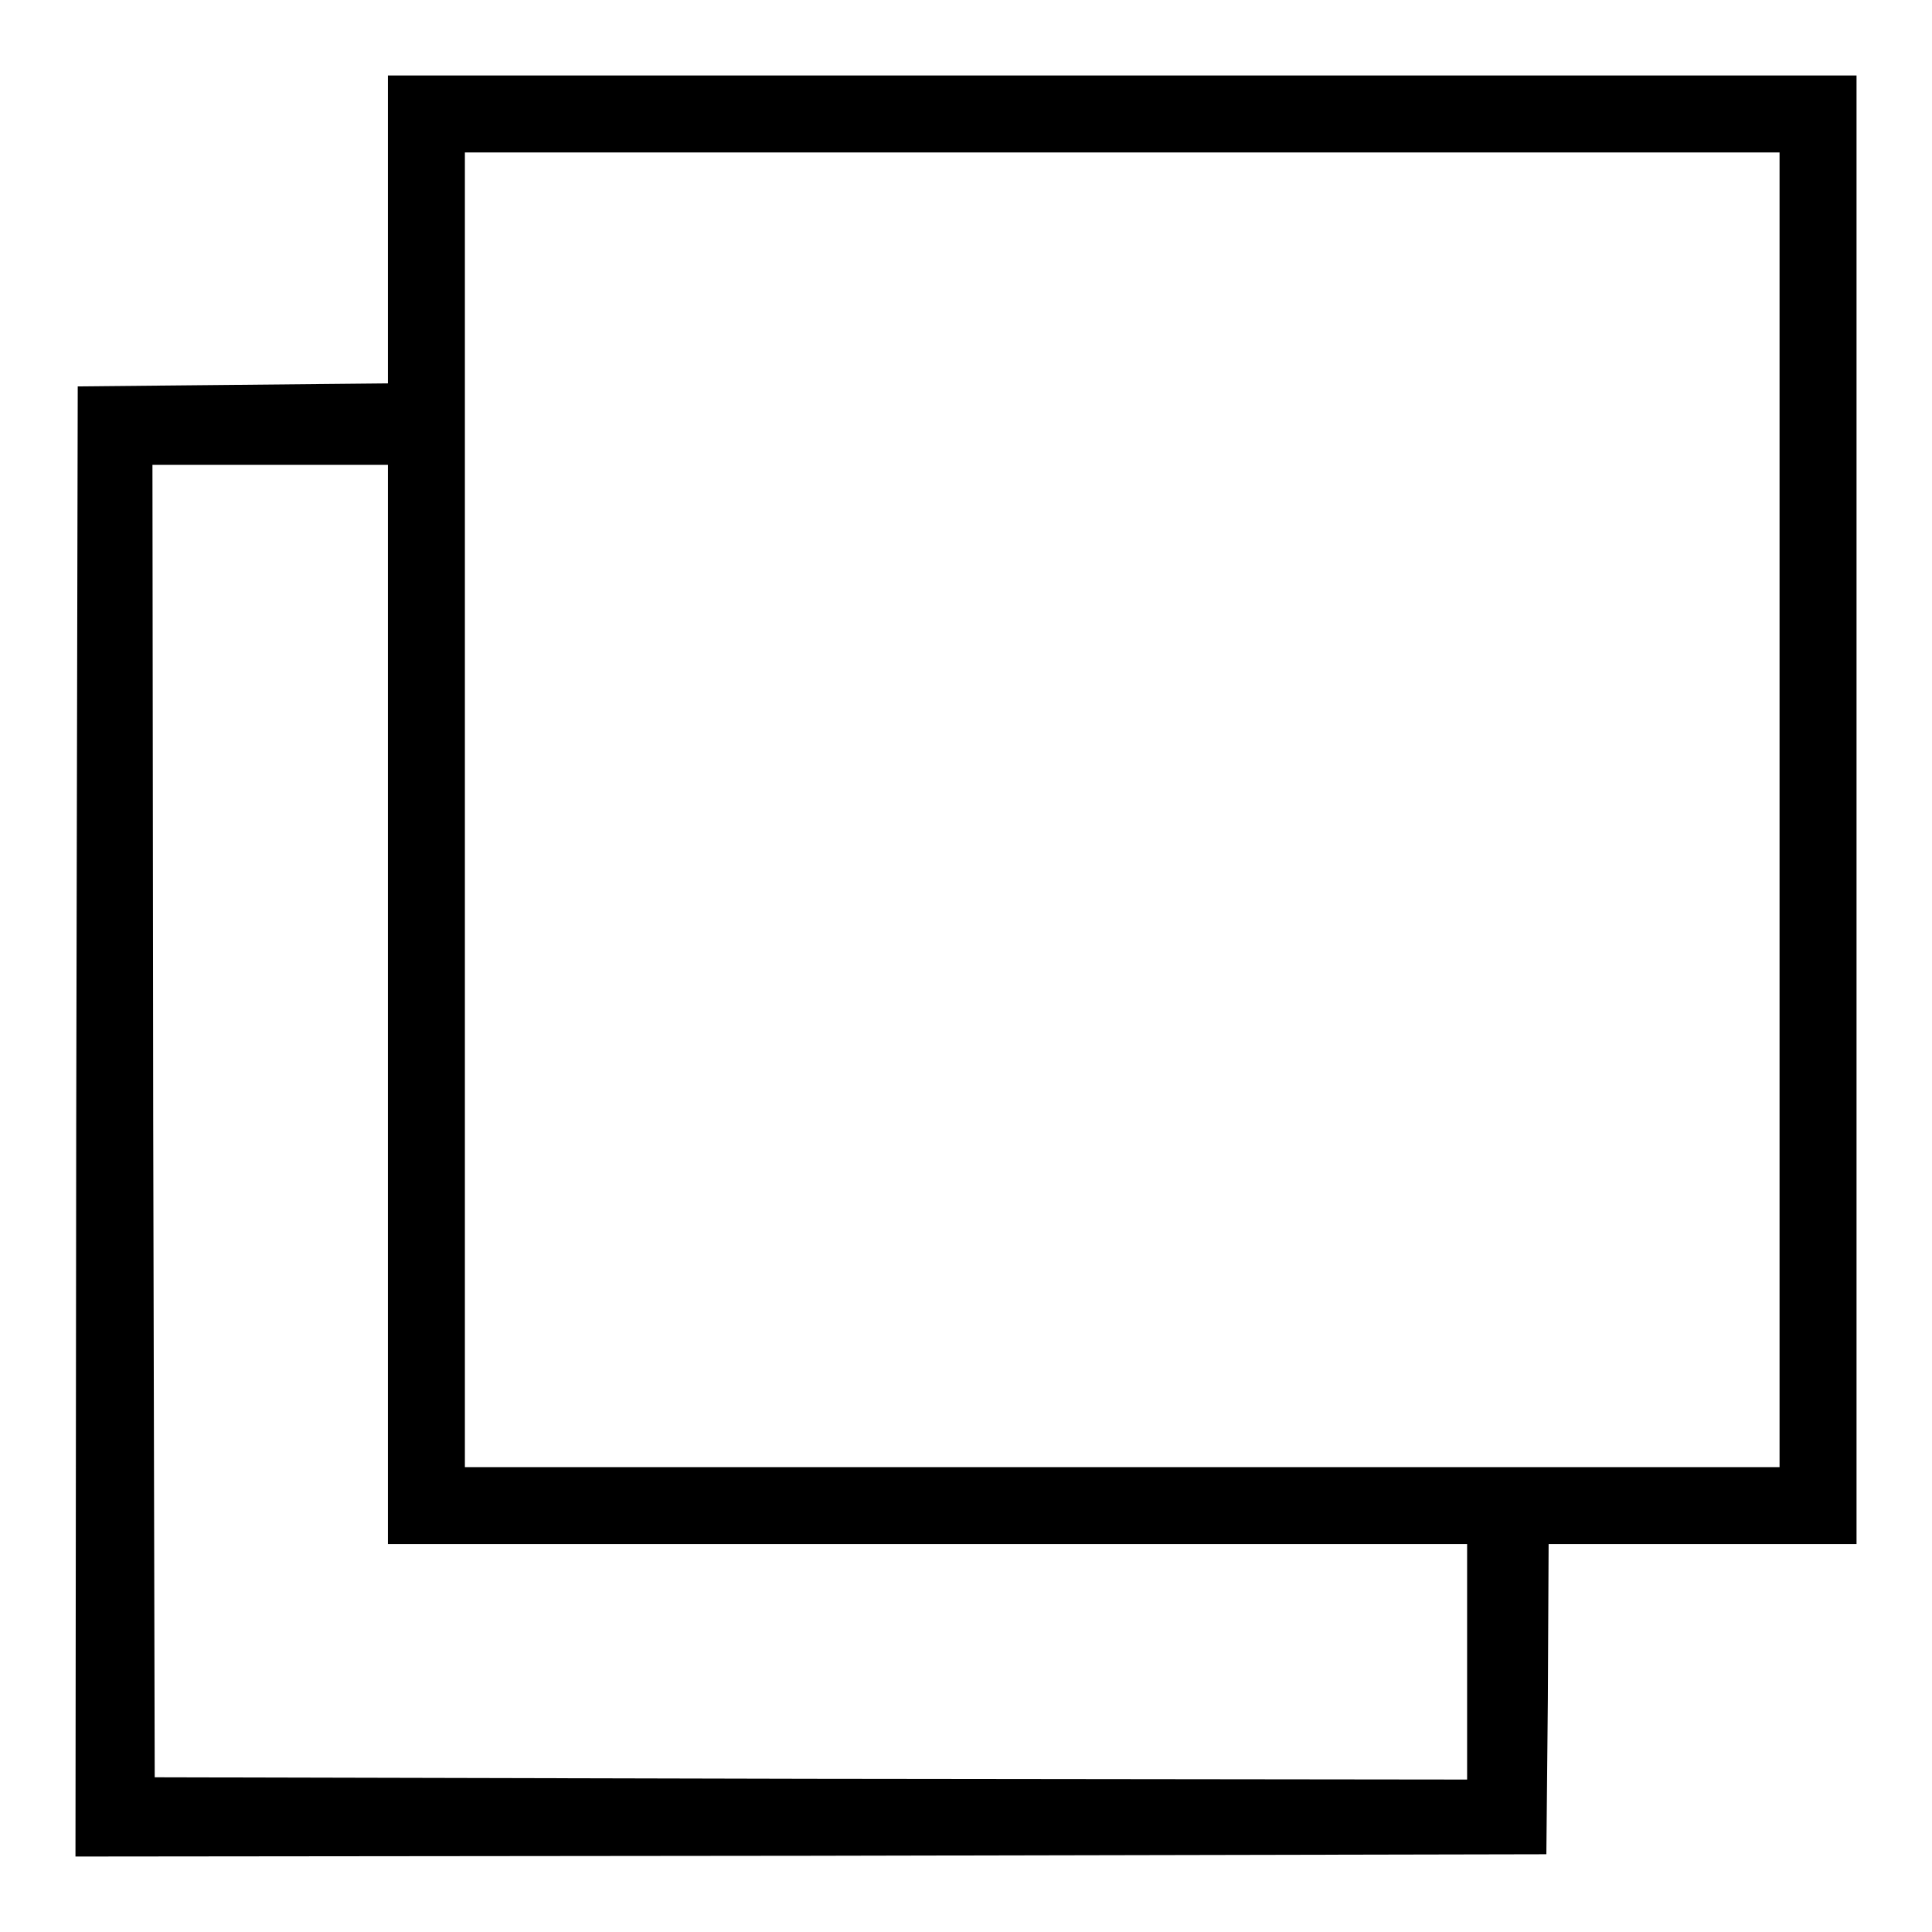 <?xml version="1.0" encoding="utf-8"?>
<!-- Svg Vector Icons : http://www.onlinewebfonts.com/icon -->
<!DOCTYPE svg PUBLIC "-//W3C//DTD SVG 1.1//EN" "http://www.w3.org/Graphics/SVG/1.1/DTD/svg11.dtd">
<svg version="1.1" xmlns="http://www.w3.org/2000/svg" xmlns:xlink="http://www.w3.org/1999/xlink" x="0px" y="0px" viewBox="0 0 256 256" enable-background="new 0 0 256 256" xml:space="preserve">
<g><g><g><path fill="#000000" d="M51.4,30.4v20.4L30.9,51l-20.6,0.2l-0.2,97.5L10,246l97.4-0.1l97.5-0.2l0.2-20.6l0.1-20.5h20.4H246v-97.3V10h-97.3H51.4V30.4z M235.8,107.3v87.1h-87.1H61.6v-87.1V20.2h87.1h87.1V107.3z M51.4,133.1v71.5h71.5h71.5v15.6v15.6l-86.9-0.1l-87-0.2l-0.2-87l-0.1-86.9h15.6h15.6L51.4,133.1L51.4,133.1z"/></g></g></g>
</svg>